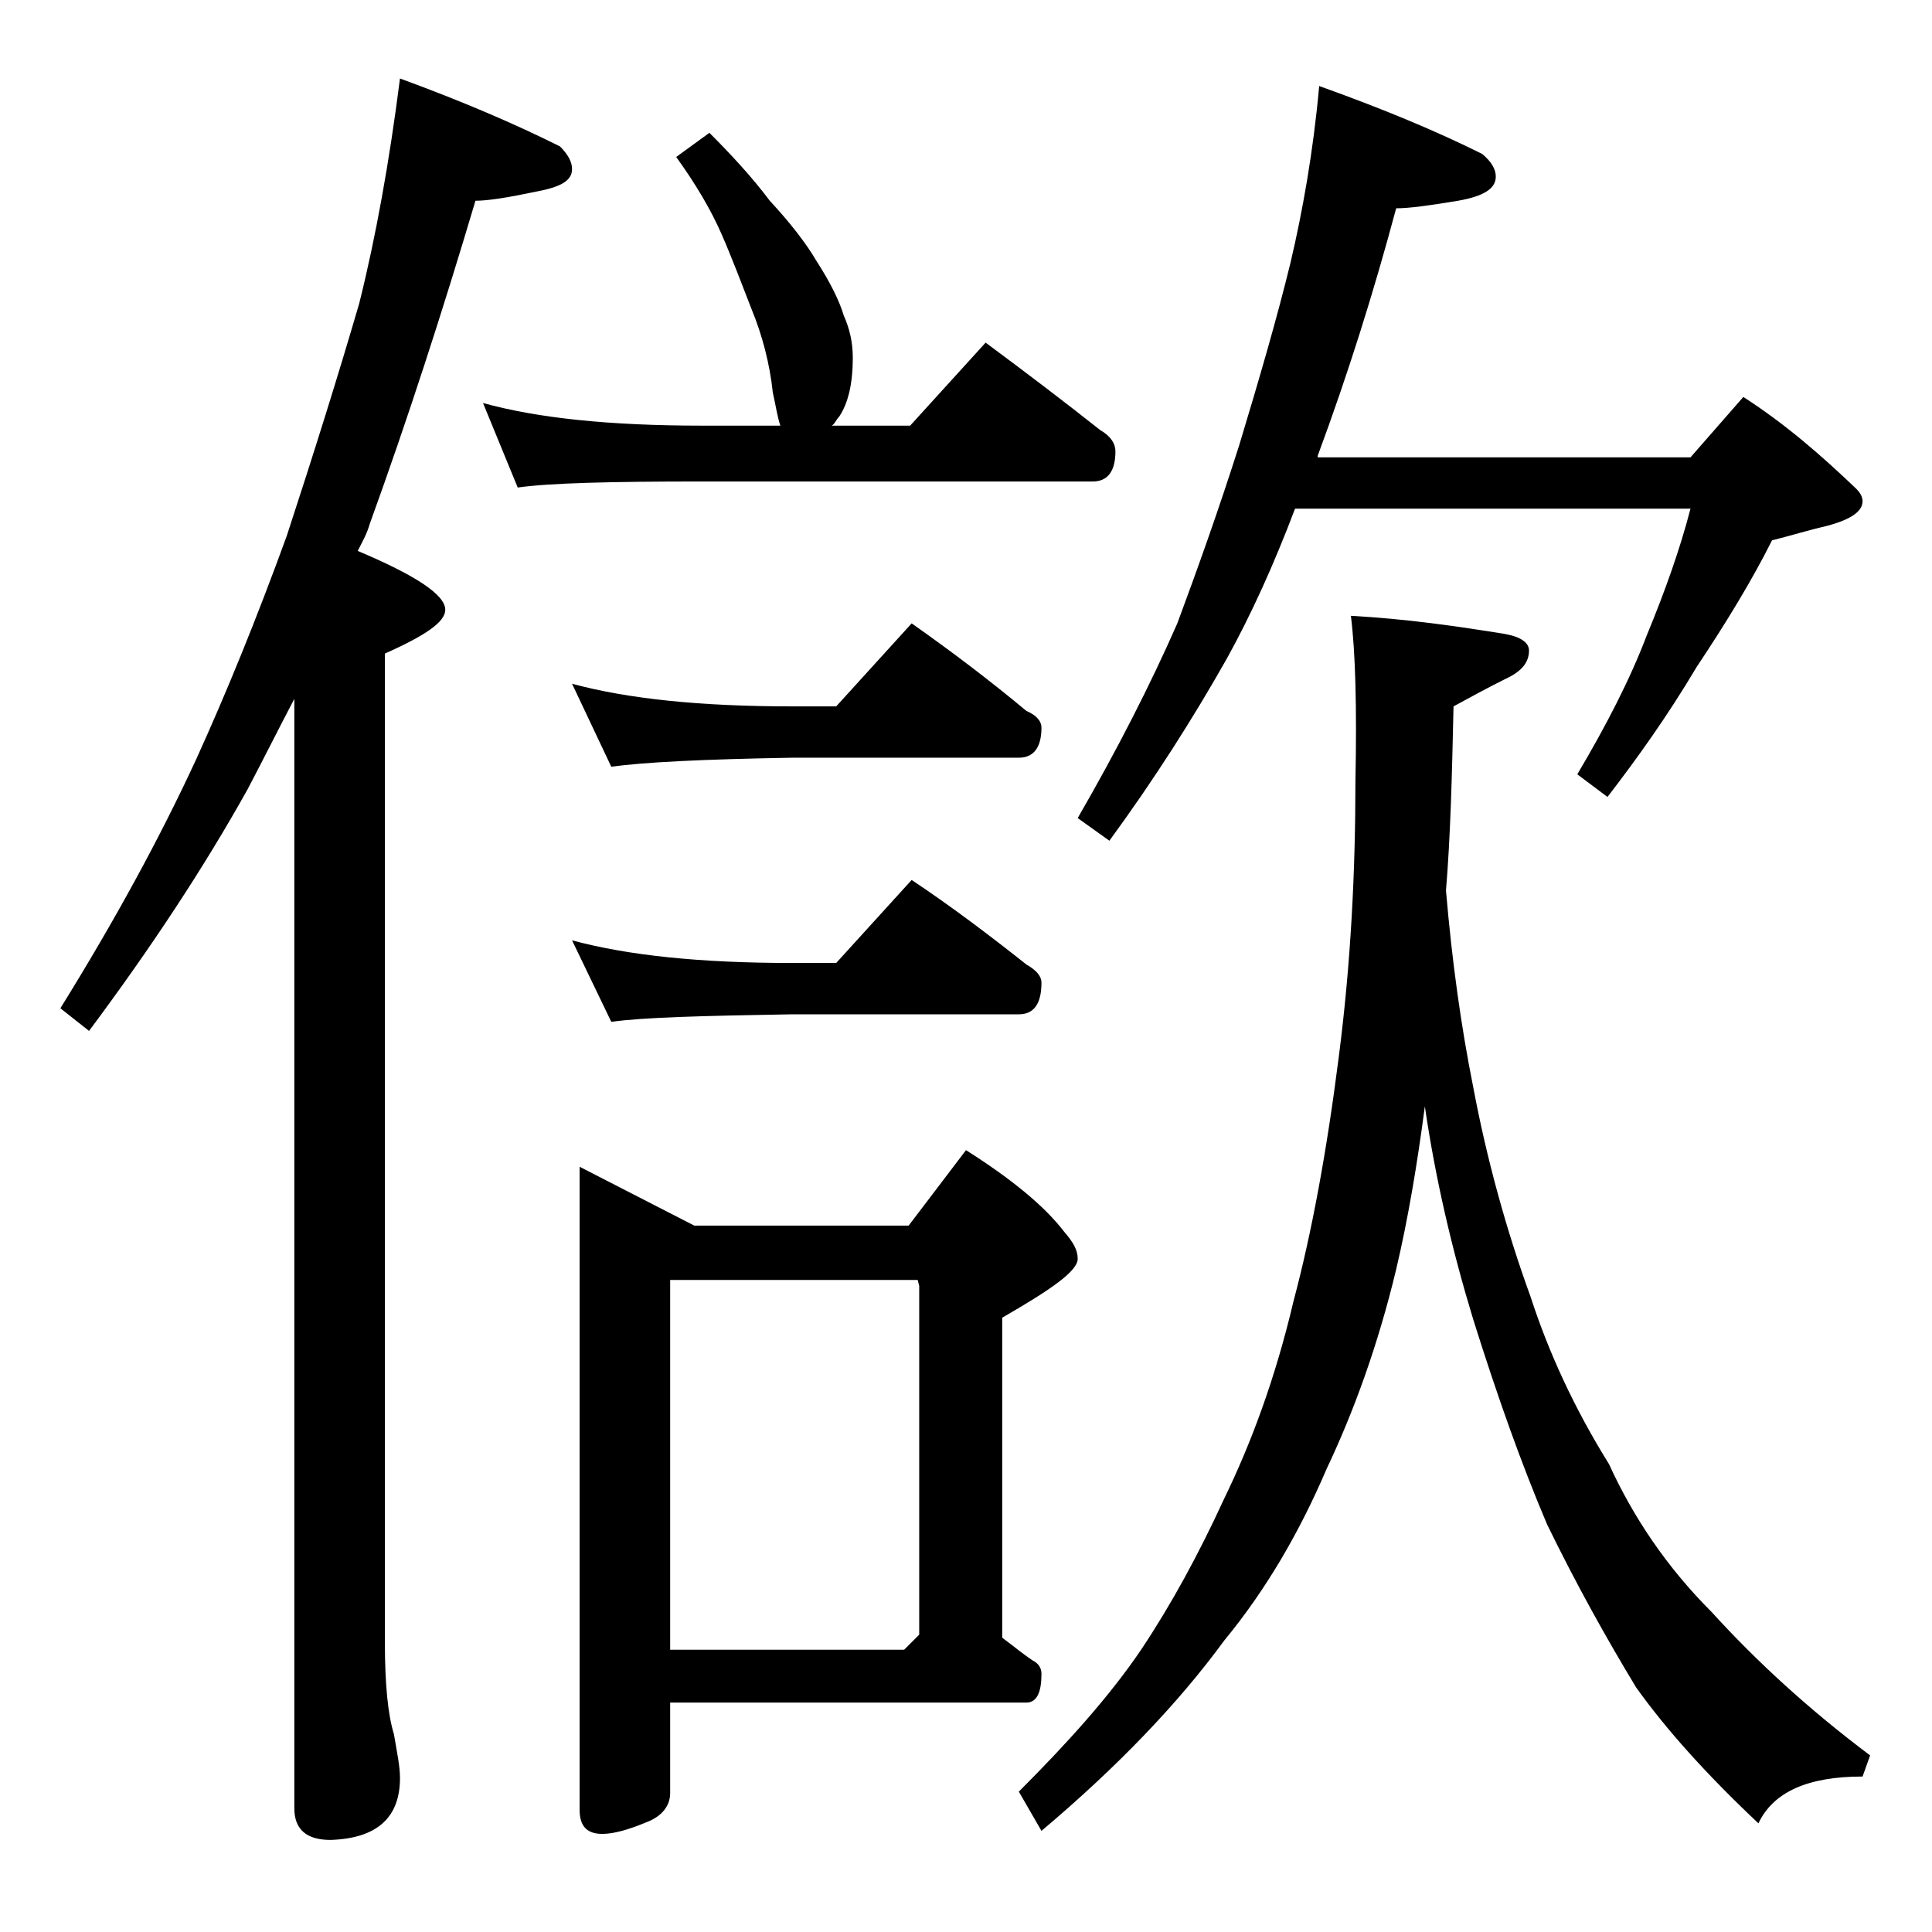 <?xml version="1.0" encoding="utf-8"?>
<!-- Generator: Adobe Illustrator 18.0.0, SVG Export Plug-In . SVG Version: 6.00 Build 0)  -->
<!DOCTYPE svg PUBLIC "-//W3C//DTD SVG 1.1//EN" "http://www.w3.org/Graphics/SVG/1.1/DTD/svg11.dtd">
<svg version="1.1" id="Layer_1" xmlns="http://www.w3.org/2000/svg" xmlns:xlink="http://www.w3.org/1999/xlink" x="0px" y="0px"
	 viewBox="0 0 128 128" enable-background="new 0 0 128 128" xml:space="preserve">
<path d="M26.5,5.2c4.1,1.5,7.6,3,10.6,4.5c0.5,0.5,0.8,1,0.8,1.5c0,0.8-0.8,1.2-2.4,1.5c-1.9,0.4-3.2,0.6-4,0.6
	c-2.2,7.4-4.5,14.5-7,21.4c-0.2,0.7-0.5,1.2-0.8,1.8c3.8,1.6,5.8,2.9,5.8,3.9c0,0.8-1.3,1.7-4,2.9v65.5c0,2.8,0.2,4.8,0.6,6.1
	c0.2,1.2,0.4,2.1,0.4,2.9c0,2.6-1.5,4-4.6,4.1c-1.6,0-2.4-0.7-2.4-2.1V46.3c-1.1,2.1-2.1,4.1-3.1,6c-2.9,5.2-6.4,10.5-10.5,16
	L4,66.8c3.6-5.8,6.6-11.3,9-16.5c2-4.4,4-9.3,6-14.8c1.8-5.5,3.4-10.6,4.8-15.4C24.9,15.7,25.8,10.7,26.5,5.2z M32,26.7
	c3.6,1,8.4,1.5,14.5,1.5h5.2c-0.2-0.6-0.3-1.3-0.5-2.2c-0.2-1.9-0.7-3.8-1.4-5.5c-0.7-1.8-1.3-3.4-2-5c-0.7-1.6-1.7-3.3-3-5.1
	L47,8.8c1.4,1.4,2.8,2.9,4,4.5c1.3,1.4,2.4,2.8,3.1,4c0.9,1.4,1.5,2.6,1.8,3.6c0.4,0.9,0.6,1.8,0.6,2.8c0,1.7-0.3,3-0.9,3.9
	c-0.2,0.2-0.3,0.5-0.5,0.6h5.2l5-5.5c2.7,2,5.2,3.9,7.6,5.8c0.7,0.4,1,0.9,1,1.4c0,1.3-0.5,2-1.5,2h-26c-5.9,0-10,0.1-12.1,0.4
	L32,26.7z M37.9,45.3c3.7,1,8.5,1.5,14.6,1.5h2.9l5-5.5c2.7,1.9,5.2,3.8,7.6,5.8c0.7,0.3,1,0.7,1,1.1c0,1.3-0.5,2-1.5,2h-15
	c-5.9,0.1-9.9,0.3-12,0.6L37.9,45.3z M37.9,62.3c3.7,1,8.5,1.5,14.6,1.5h2.9l5-5.5c2.7,1.8,5.2,3.7,7.6,5.6c0.7,0.4,1,0.8,1,1.2
	c0,1.4-0.5,2.1-1.5,2.1h-15c-5.9,0.1-9.9,0.2-12,0.5L37.9,62.3z M38.4,77.3l7.6,3.9h14.2l3.8-5c3,1.9,5.2,3.7,6.5,5.4
	c0.6,0.7,0.9,1.2,0.9,1.8c0,0.8-1.7,2-5,3.9v21.2c0.8,0.6,1.4,1.1,2,1.5c0.4,0.2,0.6,0.5,0.6,0.9c0,1.2-0.3,1.9-1,1.9H44.4v6
	c0,0.8-0.5,1.5-1.5,1.9c-1.2,0.5-2.2,0.8-3,0.8c-1,0-1.5-0.5-1.5-1.6V77.3z M44.4,109.3h15.5l1-1V85.2l-0.1-0.4H44.4V109.3z
	 M89.5,40.8c3.7,0.2,7.1,0.7,10.2,1.2c1.1,0.2,1.6,0.6,1.6,1.1c0,0.8-0.5,1.4-1.6,1.9c-1.2,0.6-2.3,1.2-3.4,1.8
	c-0.1,4.5-0.2,8.6-0.5,12.2c0.4,4.7,1,9,1.8,13c0.9,4.8,2.2,9.5,3.8,13.9c1.2,3.7,2.9,7.4,5.2,11.1c1.6,3.5,3.8,6.8,6.8,9.8
	c3,3.3,6.5,6.5,10.5,9.5l-0.5,1.4c-3.6,0-5.9,1-6.9,3.1c-3.4-3.2-6.1-6.2-8.1-9c-2-3.3-4-6.9-5.9-10.8c-1.7-4-3.3-8.5-4.9-13.6
	c-1.4-4.6-2.5-9.3-3.2-14.1c-0.5,3.8-1.1,7.4-1.9,10.8c-1.2,5-2.8,9.4-4.6,13.2c-1.8,4.2-4,8-6.8,11.4c-3,4.1-7,8.3-12.1,12.6
	l-1.5-2.6c3.2-3.2,6-6.3,8.1-9.4c2-3,3.8-6.3,5.5-10c1.8-3.7,3.4-8,4.6-13.1c1.2-4.5,2.2-9.9,3-16.2c0.8-6.2,1.1-12.3,1.1-18.2
	C89.9,46.8,89.8,43.2,89.5,40.8z M87.4,5.7c4.2,1.5,7.8,3,10.8,4.5c0.6,0.5,0.9,1,0.9,1.5c0,0.8-0.8,1.3-2.5,1.6
	c-1.8,0.3-3.2,0.5-4.1,0.5c-1.5,5.6-3.2,11-5.2,16.4v0.1H112l3.5-4c2.8,1.8,5.2,3.9,7.5,6.1c0.2,0.2,0.4,0.5,0.4,0.8
	c0,0.7-0.8,1.2-2.2,1.6c-1.3,0.3-2.6,0.7-3.8,1c-1.3,2.6-3,5.4-5,8.4c-1.9,3.2-3.9,6-5.9,8.6l-2-1.5c1.9-3.2,3.5-6.3,4.6-9.2
	c1.2-2.9,2.2-5.7,2.9-8.4H85.8c-1.4,3.7-2.9,7-4.5,9.9c-2.2,3.9-4.8,8-7.8,12.1l-2.1-1.5c2.6-4.5,4.8-8.8,6.6-12.9
	c1.3-3.5,2.7-7.4,4.1-11.8c1.3-4.3,2.5-8.4,3.4-12.1C86.3,14,87,10.1,87.4,5.7z"/>
</svg>
